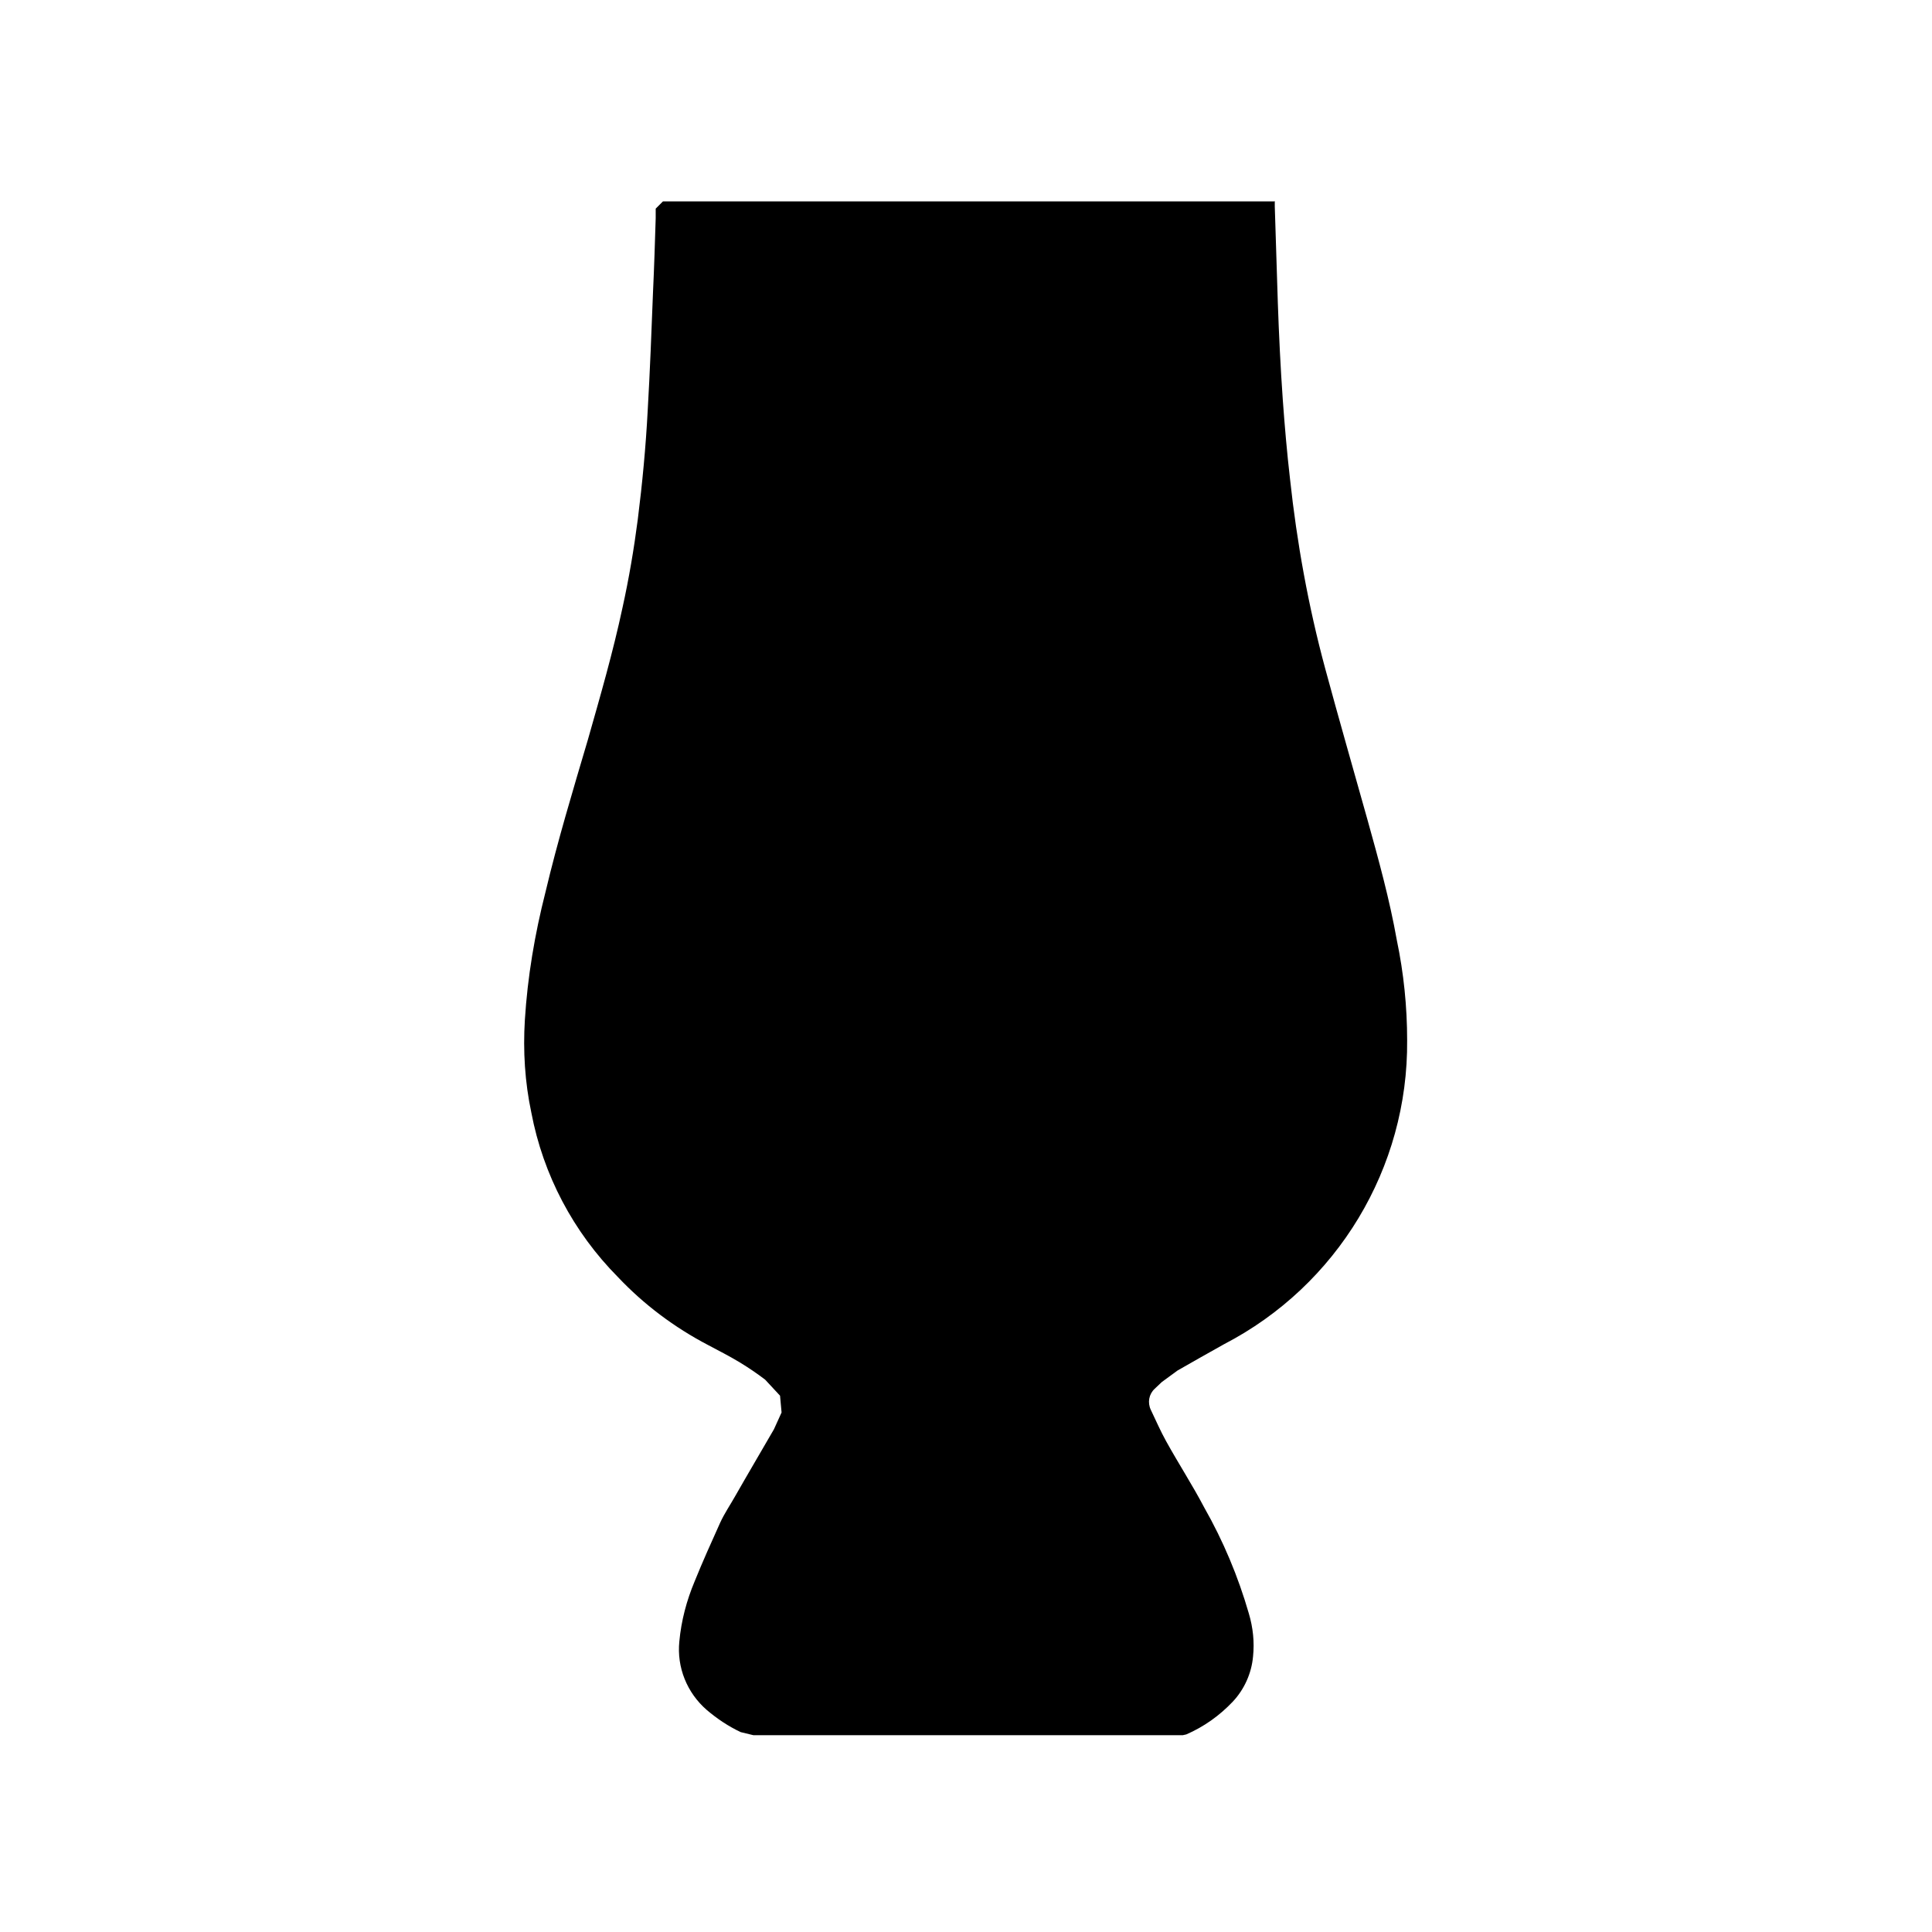 <svg viewBox="0 0 50.65 50.65" xmlns="http://www.w3.org/2000/svg" data-name="Layer 2" id="Layer_2">
  <defs>
    <style>
      .cls-1 {
        fill: none;
      }
    </style>
  </defs>
  <g data-name="Layer 1" id="Layer_1-2">
    <g>
      <g data-name="Group 1550" id="Group_1550">
        <g data-name="Group 893" id="Group_893">
          <path d="M33.43,5.28h-16.05l-.19.19v.25c-.02.64-.04,1.29-.07,1.93-.04,1.04-.08,2.08-.14,3.12-.05.95-.14,1.9-.26,2.85-.1.77-.23,1.54-.4,2.31-.25,1.17-.58,2.31-.91,3.47-.39,1.32-.79,2.64-1.11,3.99-.28,1.1-.47,2.22-.54,3.35-.05.81,0,1.63.17,2.43.31,1.63,1.1,3.13,2.27,4.31.68.72,1.48,1.32,2.36,1.78.28.15.56.29.84.46.23.14.45.29.66.45l.39.42.04.44-.2.44c-.34.59-.69,1.18-1.02,1.76-.13.23-.28.45-.39.69-.23.51-.46,1.02-.67,1.54-.21.5-.35,1.03-.4,1.57-.07.68.2,1.35.72,1.8.27.23.57.43.89.58l.33.08h11.26l.09-.02c.46-.2.87-.49,1.22-.86.3-.32.49-.74.53-1.18.04-.38,0-.76-.11-1.13-.28-.97-.67-1.9-1.17-2.78-.31-.59-.68-1.16-1-1.74-.15-.27-.27-.55-.4-.82-.09-.19-.05-.41.1-.55l.19-.18.41-.3c.4-.23.81-.46,1.22-.69,2.97-1.54,4.83-4.62,4.8-7.97,0-.88-.09-1.76-.27-2.62-.19-1.07-.48-2.12-.77-3.16-.37-1.32-.75-2.64-1.11-3.97-.44-1.63-.74-3.29-.92-4.96-.08-.69-.14-1.39-.19-2.08-.06-.85-.1-1.69-.13-2.54s-.05-1.69-.08-2.53v-.12Z" data-name="Path 7998" id="Path_7998"></path>
        </g>
      </g>
      <rect height="50.65" width="50.65" class="cls-1"></rect>
    </g>
  </g>
</svg>